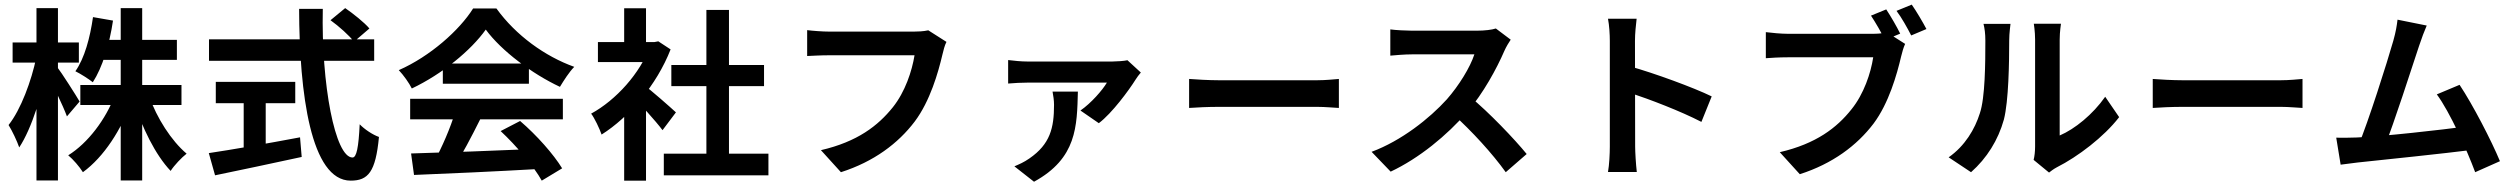 <?xml version="1.0" encoding="UTF-8"?>
<svg xmlns="http://www.w3.org/2000/svg" width="183" height="14" viewBox="0 0 183 14" fill="none">
  <path d="M5.881 6.223H13.284V7.687H5.881V6.223ZM7.264 2.918H12.948V4.382H7.264V2.918ZM8.836 0.593H10.408V13.209H8.836V0.593ZM8.406 6.975L9.656 7.351C8.89 9.488 7.614 11.476 6.069 12.605C5.827 12.215 5.343 11.651 4.994 11.368C6.445 10.468 7.748 8.722 8.406 6.975ZM10.919 7.042C11.47 8.628 12.544 10.307 13.66 11.248C13.297 11.53 12.759 12.094 12.491 12.511C11.376 11.342 10.381 9.313 9.79 7.392L10.919 7.042ZM6.808 1.252L8.272 1.507C8.017 3.24 7.493 4.947 6.794 6.021C6.512 5.793 5.881 5.39 5.518 5.215C6.19 4.261 6.593 2.757 6.808 1.252ZM0.923 3.106H5.773V4.584H0.923V3.106ZM2.67 0.593H4.242V13.209H2.67V0.593ZM2.656 4.208L3.516 4.543C3.14 6.774 2.334 9.394 1.407 10.791C1.245 10.321 0.896 9.582 0.627 9.152C1.528 8.023 2.307 5.9 2.656 4.208ZM4.174 4.893C4.483 5.282 5.598 7.029 5.827 7.432L4.9 8.52C4.604 7.714 3.838 6.142 3.462 5.457L4.174 4.893ZM24.193 1.48L25.268 0.593C25.872 1.01 26.665 1.641 27.041 2.085L25.913 3.052C25.563 2.595 24.811 1.924 24.193 1.48ZM15.299 2.877H27.39V4.449H15.299V2.877ZM15.796 5.994H21.613V7.553H15.796V5.994ZM17.838 6.881H19.45V11.436H17.838V6.881ZM15.285 11.207C16.911 10.966 19.544 10.509 21.963 10.052L22.084 11.489C19.867 11.973 17.489 12.47 15.742 12.833L15.285 11.207ZM21.895 0.647H23.629C23.508 6.169 24.529 11.53 25.805 11.53C26.101 11.53 26.248 10.791 26.329 9.098C26.692 9.474 27.283 9.864 27.74 10.025C27.498 12.591 26.947 13.223 25.671 13.223C22.755 13.223 21.909 6.868 21.895 0.647ZM30.091 11.234C32.496 11.167 36.231 11.033 39.617 10.885L39.563 12.363C36.271 12.551 32.724 12.712 30.306 12.806L30.091 11.234ZM30.024 7.23H41.202V8.735H30.024V7.23ZM32.415 4.651H38.716V6.129H32.415V4.651ZM33.315 8.211L35.156 8.722C34.525 9.985 33.799 11.382 33.194 12.282L31.784 11.812C32.335 10.831 32.98 9.34 33.315 8.211ZM36.647 9.595L38.072 8.856C39.281 9.891 40.53 11.301 41.148 12.322L39.657 13.223C39.093 12.201 37.803 10.67 36.647 9.595ZM35.559 2.165C34.471 3.697 32.375 5.417 30.145 6.478C29.957 6.088 29.527 5.484 29.191 5.135C31.488 4.127 33.638 2.206 34.632 0.62H36.338C37.763 2.595 39.899 4.127 42.035 4.893C41.645 5.296 41.282 5.874 40.987 6.357C38.972 5.417 36.701 3.724 35.559 2.165ZM48.591 11.248H56.249V12.833H48.591V11.248ZM49.142 4.758H55.927V6.303H49.142V4.758ZM51.708 0.728H53.361V12.013H51.708V0.728ZM43.768 3.079H48.175V4.543H43.768V3.079ZM45.689 7.674L47.288 5.766V13.223H45.689V7.674ZM45.689 0.607H47.288V3.764H45.689V0.607ZM47.127 6.223C47.597 6.545 49.115 7.889 49.478 8.225L48.497 9.528C47.973 8.829 46.845 7.593 46.24 7.002L47.127 6.223ZM47.584 3.079H47.906L48.188 3.025L49.088 3.616C48.067 6.236 46.039 8.587 44.037 9.85C43.889 9.42 43.513 8.628 43.271 8.319C45.098 7.325 46.872 5.35 47.584 3.375V3.079ZM69.281 3.066C69.147 3.321 69.053 3.71 68.986 3.993C68.677 5.309 68.086 7.392 66.957 8.896C65.748 10.495 63.961 11.839 61.556 12.605L60.092 10.992C62.765 10.374 64.27 9.205 65.358 7.849C66.259 6.72 66.756 5.202 66.944 4.046C66.124 4.046 61.691 4.046 60.683 4.046C60.065 4.046 59.434 4.087 59.084 4.1V2.206C59.487 2.259 60.24 2.313 60.683 2.313C61.691 2.313 66.151 2.313 66.903 2.313C67.159 2.313 67.589 2.3 67.951 2.219L69.281 3.066ZM83.509 5.309C83.388 5.444 83.2 5.699 83.12 5.833C82.65 6.586 81.4 8.292 80.433 9.017L79.089 8.09C79.868 7.553 80.701 6.599 81.024 6.048C80.366 6.048 75.878 6.048 75.207 6.048C74.75 6.048 74.293 6.075 73.796 6.115V4.396C74.226 4.449 74.75 4.503 75.207 4.503C75.878 4.503 80.863 4.503 81.427 4.503C81.723 4.503 82.314 4.463 82.529 4.409L83.509 5.309ZM78.901 6.707C78.834 9.232 78.834 11.584 75.69 13.303L74.253 12.175C74.602 12.027 74.951 11.879 75.354 11.597C76.872 10.549 77.155 9.367 77.155 7.674C77.155 7.338 77.101 7.002 77.047 6.707H78.901ZM87.043 5.779C87.54 5.82 88.507 5.874 89.206 5.874C90.791 5.874 95.225 5.874 96.421 5.874C97.052 5.874 97.643 5.806 98.006 5.779V7.902C97.684 7.889 96.998 7.822 96.434 7.822C95.212 7.822 90.791 7.822 89.206 7.822C88.454 7.822 87.553 7.862 87.043 7.902V5.779ZM110.584 2.904C110.477 3.052 110.235 3.455 110.114 3.737C109.563 5.014 108.569 6.841 107.413 8.184C105.909 9.918 103.88 11.584 101.797 12.564L100.4 11.113C102.577 10.307 104.646 8.668 105.909 7.271C106.795 6.263 107.615 4.933 107.924 3.979C107.36 3.979 103.934 3.979 103.356 3.979C102.805 3.979 102.066 4.046 101.771 4.073V2.152C102.133 2.206 102.966 2.246 103.356 2.246C104.068 2.246 107.507 2.246 108.099 2.246C108.69 2.246 109.214 2.179 109.496 2.085L110.584 2.904ZM107.588 7.069C108.972 8.198 110.88 10.2 111.753 11.274L110.221 12.605C109.227 11.221 107.763 9.622 106.325 8.319L107.588 7.069ZM117.839 10.724C117.839 9.689 117.839 4.127 117.839 2.998C117.839 2.515 117.799 1.856 117.705 1.373H119.801C119.747 1.856 119.68 2.434 119.68 2.998C119.68 4.476 119.693 9.729 119.693 10.724C119.693 11.1 119.747 12.04 119.814 12.591H117.705C117.799 12.067 117.839 11.248 117.839 10.724ZM119.29 4.852C121.077 5.35 123.979 6.411 125.296 7.056L124.543 8.923C123.012 8.131 120.755 7.271 119.29 6.787V4.852ZM138.073 0.688C138.408 1.198 138.852 1.964 139.094 2.461L137.979 2.931C137.71 2.367 137.307 1.682 136.957 1.144L138.073 0.688ZM139.94 0.338C140.289 0.835 140.76 1.641 141.015 2.125L139.9 2.595C139.618 2.044 139.201 1.292 138.825 0.795L139.94 0.338ZM139.456 3.213C139.335 3.469 139.228 3.858 139.161 4.14C138.852 5.457 138.261 7.553 137.146 9.044C135.923 10.656 134.136 11.987 131.745 12.752L130.28 11.14C132.94 10.522 134.459 9.353 135.533 7.996C136.433 6.881 136.944 5.35 137.119 4.194C136.313 4.194 131.866 4.194 130.858 4.194C130.253 4.194 129.608 4.234 129.259 4.261V2.353C129.662 2.407 130.414 2.474 130.858 2.474C131.866 2.474 136.326 2.474 137.078 2.474C137.347 2.474 137.777 2.461 138.126 2.367L139.456 3.213ZM148.861 11.704C148.928 11.449 148.969 11.086 148.969 10.724C148.969 10.012 148.969 3.979 148.969 2.891C148.969 2.286 148.875 1.762 148.875 1.735H150.863C150.863 1.762 150.769 2.3 150.769 2.904C150.769 3.979 150.769 9.098 150.769 9.918C151.871 9.447 153.187 8.386 154.101 7.083L155.122 8.574C154.007 10.025 152.086 11.476 150.567 12.242C150.285 12.39 150.124 12.537 149.99 12.632L148.861 11.704ZM142.641 11.516C143.836 10.683 144.562 9.447 144.925 8.292C145.314 7.15 145.328 4.597 145.328 2.985C145.328 2.434 145.274 2.085 145.193 1.749H147.168C147.168 1.803 147.074 2.407 147.074 2.958C147.074 4.557 147.034 7.392 146.685 8.749C146.268 10.253 145.435 11.584 144.28 12.605L142.641 11.516ZM157.581 5.779C158.078 5.82 159.045 5.874 159.744 5.874C161.329 5.874 165.763 5.874 166.958 5.874C167.59 5.874 168.181 5.806 168.544 5.779V7.902C168.221 7.889 167.536 7.822 166.972 7.822C165.749 7.822 161.329 7.822 159.744 7.822C158.991 7.822 158.091 7.862 157.581 7.902V5.779ZM177.636 1.87C177.461 2.273 177.273 2.77 177.071 3.375C176.574 4.879 175.177 9.205 174.599 10.603L172.624 10.67C173.35 8.95 174.747 4.543 175.19 2.985C175.379 2.313 175.446 1.883 175.499 1.44L177.636 1.87ZM180.041 6.209C181.008 7.66 182.378 10.307 182.996 11.799L181.183 12.605C180.578 10.979 179.329 8.198 178.375 6.908L180.041 6.209ZM172.49 10.065C174.357 9.998 178.751 9.501 180.632 9.246L181.021 10.966C179.033 11.221 174.411 11.704 172.597 11.893C172.262 11.933 171.751 12 171.335 12.054L171.012 10.079C171.469 10.092 172.06 10.079 172.49 10.065Z" fill="black"></path>
</svg>
